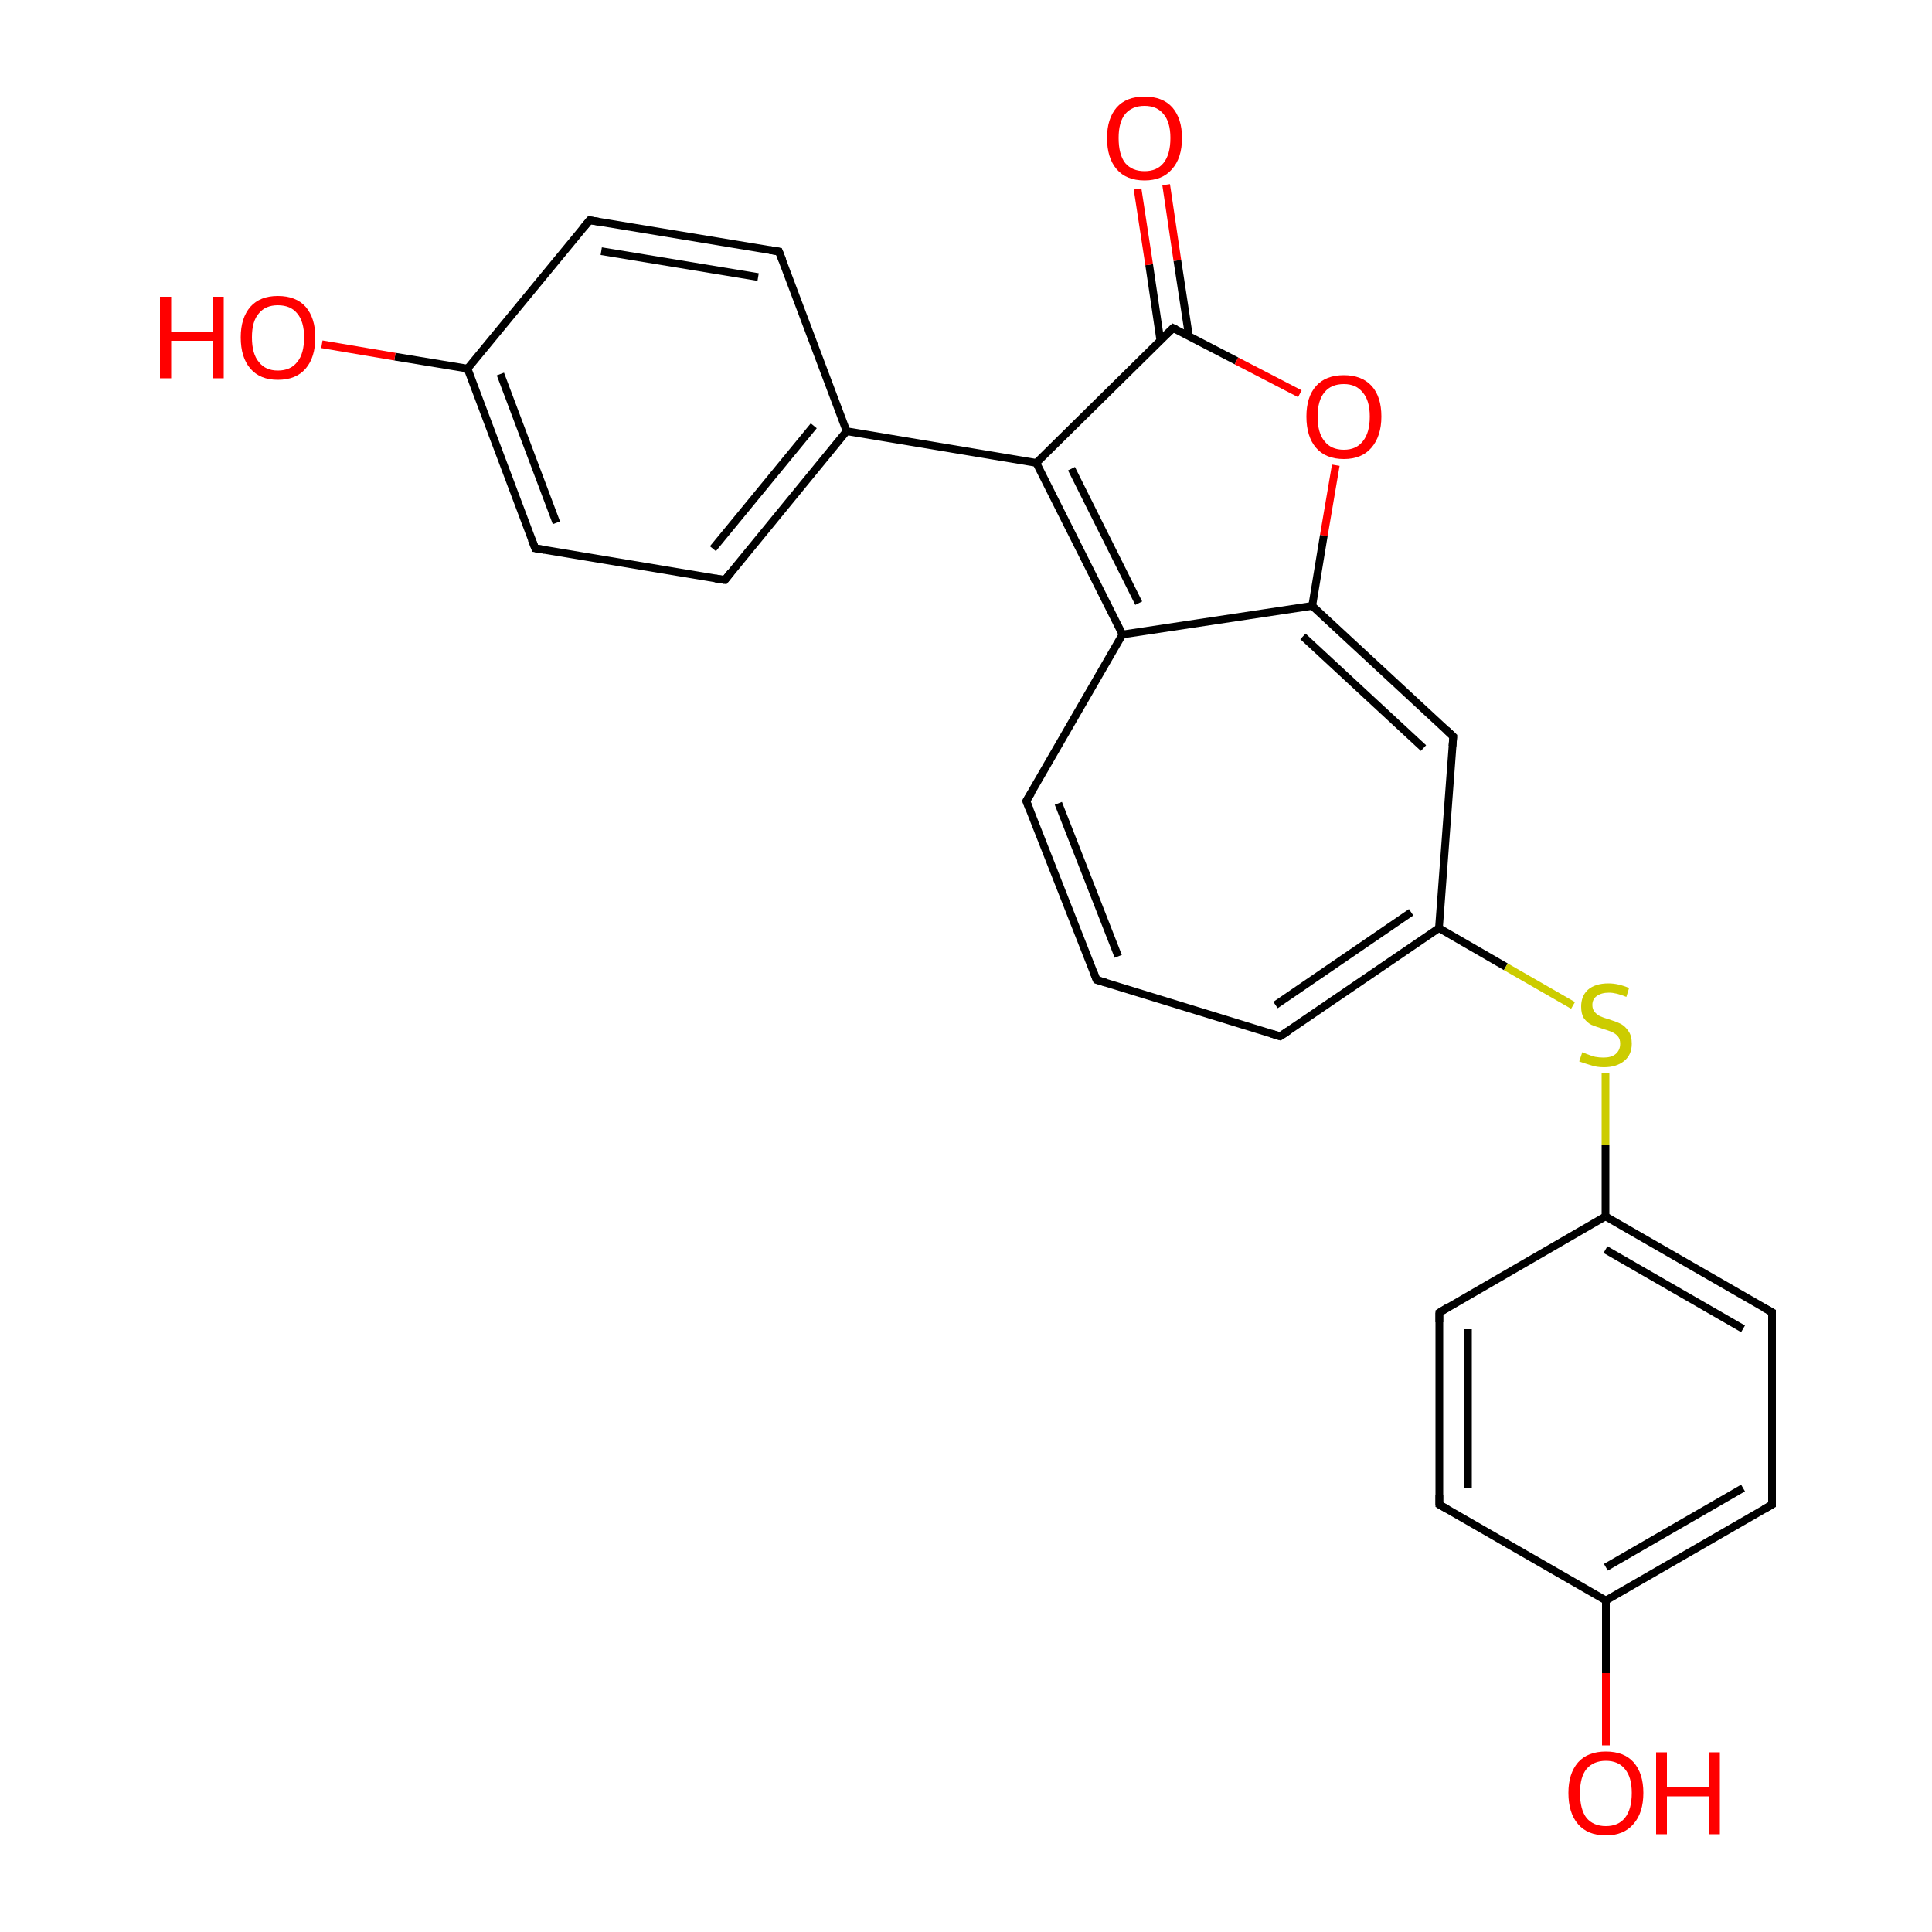 
<svg version='1.1' baseProfile='full'
              xmlns='http://www.w3.org/2000/svg'
                      xmlns:rdkit='http://www.rdkit.org/xml'
                      xmlns:xlink='http://www.w3.org/1999/xlink'
                  xml:space='preserve'
width='500px' height='500px' viewBox='0 0 500 500'>
<!-- END OF HEADER -->
<rect style='opacity:1.0;fill:#FFFFFF;stroke:none' width='500.0' height='500.0' x='0.0' y='0.0'> </rect>
<path class='bond-0 atom-0 atom-1' d='M 283.8,253.6 L 265.6,207.3' style='fill:none;fill-rule:evenodd;stroke:#000000;stroke-width:2.0px;stroke-linecap:butt;stroke-linejoin:miter;stroke-opacity:1' />
<path class='bond-0 atom-0 atom-1' d='M 289.4,247.5 L 273.9,207.9' style='fill:none;fill-rule:evenodd;stroke:#000000;stroke-width:2.0px;stroke-linecap:butt;stroke-linejoin:miter;stroke-opacity:1' />
<path class='bond-1 atom-1 atom-2' d='M 265.6,207.3 L 290.5,164.2' style='fill:none;fill-rule:evenodd;stroke:#000000;stroke-width:2.0px;stroke-linecap:butt;stroke-linejoin:miter;stroke-opacity:1' />
<path class='bond-2 atom-2 atom-3' d='M 290.5,164.2 L 268.2,119.8' style='fill:none;fill-rule:evenodd;stroke:#000000;stroke-width:2.0px;stroke-linecap:butt;stroke-linejoin:miter;stroke-opacity:1' />
<path class='bond-2 atom-2 atom-3' d='M 294.7,156.1 L 277.3,121.3' style='fill:none;fill-rule:evenodd;stroke:#000000;stroke-width:2.0px;stroke-linecap:butt;stroke-linejoin:miter;stroke-opacity:1' />
<path class='bond-3 atom-3 atom-4' d='M 268.2,119.8 L 303.6,84.9' style='fill:none;fill-rule:evenodd;stroke:#000000;stroke-width:2.0px;stroke-linecap:butt;stroke-linejoin:miter;stroke-opacity:1' />
<path class='bond-4 atom-4 atom-5' d='M 307.7,87.0 L 304.7,67.4' style='fill:none;fill-rule:evenodd;stroke:#000000;stroke-width:2.0px;stroke-linecap:butt;stroke-linejoin:miter;stroke-opacity:1' />
<path class='bond-4 atom-4 atom-5' d='M 304.7,67.4 L 301.8,47.8' style='fill:none;fill-rule:evenodd;stroke:#FF0000;stroke-width:2.0px;stroke-linecap:butt;stroke-linejoin:miter;stroke-opacity:1' />
<path class='bond-4 atom-4 atom-5' d='M 300.3,88.1 L 297.4,68.5' style='fill:none;fill-rule:evenodd;stroke:#000000;stroke-width:2.0px;stroke-linecap:butt;stroke-linejoin:miter;stroke-opacity:1' />
<path class='bond-4 atom-4 atom-5' d='M 297.4,68.5 L 294.4,48.9' style='fill:none;fill-rule:evenodd;stroke:#FF0000;stroke-width:2.0px;stroke-linecap:butt;stroke-linejoin:miter;stroke-opacity:1' />
<path class='bond-5 atom-4 atom-6' d='M 303.6,84.9 L 320.0,93.4' style='fill:none;fill-rule:evenodd;stroke:#000000;stroke-width:2.0px;stroke-linecap:butt;stroke-linejoin:miter;stroke-opacity:1' />
<path class='bond-5 atom-4 atom-6' d='M 320.0,93.4 L 336.4,101.9' style='fill:none;fill-rule:evenodd;stroke:#FF0000;stroke-width:2.0px;stroke-linecap:butt;stroke-linejoin:miter;stroke-opacity:1' />
<path class='bond-6 atom-6 atom-7' d='M 345.7,120.4 L 342.6,138.6' style='fill:none;fill-rule:evenodd;stroke:#FF0000;stroke-width:2.0px;stroke-linecap:butt;stroke-linejoin:miter;stroke-opacity:1' />
<path class='bond-6 atom-6 atom-7' d='M 342.6,138.6 L 339.6,156.8' style='fill:none;fill-rule:evenodd;stroke:#000000;stroke-width:2.0px;stroke-linecap:butt;stroke-linejoin:miter;stroke-opacity:1' />
<path class='bond-7 atom-7 atom-8' d='M 339.6,156.8 L 376.1,190.6' style='fill:none;fill-rule:evenodd;stroke:#000000;stroke-width:2.0px;stroke-linecap:butt;stroke-linejoin:miter;stroke-opacity:1' />
<path class='bond-7 atom-7 atom-8' d='M 337.2,164.7 L 368.4,193.6' style='fill:none;fill-rule:evenodd;stroke:#000000;stroke-width:2.0px;stroke-linecap:butt;stroke-linejoin:miter;stroke-opacity:1' />
<path class='bond-8 atom-8 atom-9' d='M 376.1,190.6 L 372.4,240.2' style='fill:none;fill-rule:evenodd;stroke:#000000;stroke-width:2.0px;stroke-linecap:butt;stroke-linejoin:miter;stroke-opacity:1' />
<path class='bond-9 atom-9 atom-10' d='M 372.4,240.2 L 331.3,268.2' style='fill:none;fill-rule:evenodd;stroke:#000000;stroke-width:2.0px;stroke-linecap:butt;stroke-linejoin:miter;stroke-opacity:1' />
<path class='bond-9 atom-9 atom-10' d='M 365.2,236.1 L 330.1,260.1' style='fill:none;fill-rule:evenodd;stroke:#000000;stroke-width:2.0px;stroke-linecap:butt;stroke-linejoin:miter;stroke-opacity:1' />
<path class='bond-10 atom-9 atom-11' d='M 372.4,240.2 L 389.7,250.2' style='fill:none;fill-rule:evenodd;stroke:#000000;stroke-width:2.0px;stroke-linecap:butt;stroke-linejoin:miter;stroke-opacity:1' />
<path class='bond-10 atom-9 atom-11' d='M 389.7,250.2 L 407.1,260.2' style='fill:none;fill-rule:evenodd;stroke:#CCCC00;stroke-width:2.0px;stroke-linecap:butt;stroke-linejoin:miter;stroke-opacity:1' />
<path class='bond-11 atom-11 atom-12' d='M 415.5,277.8 L 415.5,296.3' style='fill:none;fill-rule:evenodd;stroke:#CCCC00;stroke-width:2.0px;stroke-linecap:butt;stroke-linejoin:miter;stroke-opacity:1' />
<path class='bond-11 atom-11 atom-12' d='M 415.5,296.3 L 415.5,314.8' style='fill:none;fill-rule:evenodd;stroke:#000000;stroke-width:2.0px;stroke-linecap:butt;stroke-linejoin:miter;stroke-opacity:1' />
<path class='bond-12 atom-12 atom-13' d='M 415.5,314.8 L 458.6,339.6' style='fill:none;fill-rule:evenodd;stroke:#000000;stroke-width:2.0px;stroke-linecap:butt;stroke-linejoin:miter;stroke-opacity:1' />
<path class='bond-12 atom-12 atom-13' d='M 415.5,323.4 L 451.1,343.9' style='fill:none;fill-rule:evenodd;stroke:#000000;stroke-width:2.0px;stroke-linecap:butt;stroke-linejoin:miter;stroke-opacity:1' />
<path class='bond-13 atom-13 atom-14' d='M 458.6,339.6 L 458.6,389.4' style='fill:none;fill-rule:evenodd;stroke:#000000;stroke-width:2.0px;stroke-linecap:butt;stroke-linejoin:miter;stroke-opacity:1' />
<path class='bond-14 atom-14 atom-15' d='M 458.6,389.4 L 415.6,414.2' style='fill:none;fill-rule:evenodd;stroke:#000000;stroke-width:2.0px;stroke-linecap:butt;stroke-linejoin:miter;stroke-opacity:1' />
<path class='bond-14 atom-14 atom-15' d='M 451.1,385.1 L 415.6,405.6' style='fill:none;fill-rule:evenodd;stroke:#000000;stroke-width:2.0px;stroke-linecap:butt;stroke-linejoin:miter;stroke-opacity:1' />
<path class='bond-15 atom-15 atom-16' d='M 415.6,414.2 L 372.5,389.4' style='fill:none;fill-rule:evenodd;stroke:#000000;stroke-width:2.0px;stroke-linecap:butt;stroke-linejoin:miter;stroke-opacity:1' />
<path class='bond-16 atom-16 atom-17' d='M 372.5,389.4 L 372.5,339.7' style='fill:none;fill-rule:evenodd;stroke:#000000;stroke-width:2.0px;stroke-linecap:butt;stroke-linejoin:miter;stroke-opacity:1' />
<path class='bond-16 atom-16 atom-17' d='M 379.9,385.1 L 379.9,344.0' style='fill:none;fill-rule:evenodd;stroke:#000000;stroke-width:2.0px;stroke-linecap:butt;stroke-linejoin:miter;stroke-opacity:1' />
<path class='bond-17 atom-15 atom-18' d='M 415.6,414.2 L 415.6,433.0' style='fill:none;fill-rule:evenodd;stroke:#000000;stroke-width:2.0px;stroke-linecap:butt;stroke-linejoin:miter;stroke-opacity:1' />
<path class='bond-17 atom-15 atom-18' d='M 415.6,433.0 L 415.6,451.7' style='fill:none;fill-rule:evenodd;stroke:#FF0000;stroke-width:2.0px;stroke-linecap:butt;stroke-linejoin:miter;stroke-opacity:1' />
<path class='bond-18 atom-3 atom-19' d='M 268.2,119.8 L 219.1,111.6' style='fill:none;fill-rule:evenodd;stroke:#000000;stroke-width:2.0px;stroke-linecap:butt;stroke-linejoin:miter;stroke-opacity:1' />
<path class='bond-19 atom-19 atom-20' d='M 219.1,111.6 L 187.6,150.1' style='fill:none;fill-rule:evenodd;stroke:#000000;stroke-width:2.0px;stroke-linecap:butt;stroke-linejoin:miter;stroke-opacity:1' />
<path class='bond-19 atom-19 atom-20' d='M 210.6,110.2 L 184.5,142.0' style='fill:none;fill-rule:evenodd;stroke:#000000;stroke-width:2.0px;stroke-linecap:butt;stroke-linejoin:miter;stroke-opacity:1' />
<path class='bond-20 atom-20 atom-21' d='M 187.6,150.1 L 138.5,141.9' style='fill:none;fill-rule:evenodd;stroke:#000000;stroke-width:2.0px;stroke-linecap:butt;stroke-linejoin:miter;stroke-opacity:1' />
<path class='bond-21 atom-21 atom-22' d='M 138.5,141.9 L 121.0,95.4' style='fill:none;fill-rule:evenodd;stroke:#000000;stroke-width:2.0px;stroke-linecap:butt;stroke-linejoin:miter;stroke-opacity:1' />
<path class='bond-21 atom-21 atom-22' d='M 144.0,135.3 L 129.5,96.8' style='fill:none;fill-rule:evenodd;stroke:#000000;stroke-width:2.0px;stroke-linecap:butt;stroke-linejoin:miter;stroke-opacity:1' />
<path class='bond-22 atom-22 atom-23' d='M 121.0,95.4 L 152.6,57.0' style='fill:none;fill-rule:evenodd;stroke:#000000;stroke-width:2.0px;stroke-linecap:butt;stroke-linejoin:miter;stroke-opacity:1' />
<path class='bond-23 atom-23 atom-24' d='M 152.6,57.0 L 201.6,65.1' style='fill:none;fill-rule:evenodd;stroke:#000000;stroke-width:2.0px;stroke-linecap:butt;stroke-linejoin:miter;stroke-opacity:1' />
<path class='bond-23 atom-23 atom-24' d='M 155.6,65.0 L 196.2,71.7' style='fill:none;fill-rule:evenodd;stroke:#000000;stroke-width:2.0px;stroke-linecap:butt;stroke-linejoin:miter;stroke-opacity:1' />
<path class='bond-24 atom-22 atom-25' d='M 121.0,95.4 L 102.2,92.3' style='fill:none;fill-rule:evenodd;stroke:#000000;stroke-width:2.0px;stroke-linecap:butt;stroke-linejoin:miter;stroke-opacity:1' />
<path class='bond-24 atom-22 atom-25' d='M 102.2,92.3 L 83.3,89.1' style='fill:none;fill-rule:evenodd;stroke:#FF0000;stroke-width:2.0px;stroke-linecap:butt;stroke-linejoin:miter;stroke-opacity:1' />
<path class='bond-25 atom-10 atom-0' d='M 331.3,268.2 L 283.8,253.6' style='fill:none;fill-rule:evenodd;stroke:#000000;stroke-width:2.0px;stroke-linecap:butt;stroke-linejoin:miter;stroke-opacity:1' />
<path class='bond-26 atom-7 atom-2' d='M 339.6,156.8 L 290.5,164.2' style='fill:none;fill-rule:evenodd;stroke:#000000;stroke-width:2.0px;stroke-linecap:butt;stroke-linejoin:miter;stroke-opacity:1' />
<path class='bond-27 atom-17 atom-12' d='M 372.5,339.7 L 415.5,314.8' style='fill:none;fill-rule:evenodd;stroke:#000000;stroke-width:2.0px;stroke-linecap:butt;stroke-linejoin:miter;stroke-opacity:1' />
<path class='bond-28 atom-24 atom-19' d='M 201.6,65.1 L 219.1,111.6' style='fill:none;fill-rule:evenodd;stroke:#000000;stroke-width:2.0px;stroke-linecap:butt;stroke-linejoin:miter;stroke-opacity:1' />
<path d='M 282.9,251.3 L 283.8,253.6 L 286.2,254.3' style='fill:none;stroke:#000000;stroke-width:2.0px;stroke-linecap:butt;stroke-linejoin:miter;stroke-opacity:1;' />
<path d='M 266.5,209.6 L 265.6,207.3 L 266.9,205.2' style='fill:none;stroke:#000000;stroke-width:2.0px;stroke-linecap:butt;stroke-linejoin:miter;stroke-opacity:1;' />
<path d='M 301.8,86.6 L 303.6,84.9 L 304.4,85.3' style='fill:none;stroke:#000000;stroke-width:2.0px;stroke-linecap:butt;stroke-linejoin:miter;stroke-opacity:1;' />
<path d='M 374.3,188.9 L 376.1,190.6 L 375.9,193.1' style='fill:none;stroke:#000000;stroke-width:2.0px;stroke-linecap:butt;stroke-linejoin:miter;stroke-opacity:1;' />
<path d='M 333.4,266.8 L 331.3,268.2 L 329.0,267.5' style='fill:none;stroke:#000000;stroke-width:2.0px;stroke-linecap:butt;stroke-linejoin:miter;stroke-opacity:1;' />
<path d='M 456.4,338.4 L 458.6,339.6 L 458.6,342.1' style='fill:none;stroke:#000000;stroke-width:2.0px;stroke-linecap:butt;stroke-linejoin:miter;stroke-opacity:1;' />
<path d='M 458.6,386.9 L 458.6,389.4 L 456.5,390.6' style='fill:none;stroke:#000000;stroke-width:2.0px;stroke-linecap:butt;stroke-linejoin:miter;stroke-opacity:1;' />
<path d='M 374.6,390.6 L 372.5,389.4 L 372.5,386.9' style='fill:none;stroke:#000000;stroke-width:2.0px;stroke-linecap:butt;stroke-linejoin:miter;stroke-opacity:1;' />
<path d='M 372.5,342.2 L 372.5,339.7 L 374.6,338.4' style='fill:none;stroke:#000000;stroke-width:2.0px;stroke-linecap:butt;stroke-linejoin:miter;stroke-opacity:1;' />
<path d='M 189.1,148.2 L 187.6,150.1 L 185.1,149.7' style='fill:none;stroke:#000000;stroke-width:2.0px;stroke-linecap:butt;stroke-linejoin:miter;stroke-opacity:1;' />
<path d='M 141.0,142.3 L 138.5,141.9 L 137.6,139.6' style='fill:none;stroke:#000000;stroke-width:2.0px;stroke-linecap:butt;stroke-linejoin:miter;stroke-opacity:1;' />
<path d='M 151.0,58.9 L 152.6,57.0 L 155.0,57.4' style='fill:none;stroke:#000000;stroke-width:2.0px;stroke-linecap:butt;stroke-linejoin:miter;stroke-opacity:1;' />
<path d='M 199.2,64.7 L 201.6,65.1 L 202.5,67.4' style='fill:none;stroke:#000000;stroke-width:2.0px;stroke-linecap:butt;stroke-linejoin:miter;stroke-opacity:1;' />
<path class='atom-5' d='M 286.5 35.7
Q 286.5 30.7, 289.0 27.8
Q 291.5 25.0, 296.2 25.0
Q 300.9 25.0, 303.4 27.8
Q 305.9 30.7, 305.9 35.7
Q 305.9 40.9, 303.3 43.8
Q 300.8 46.7, 296.2 46.7
Q 291.5 46.7, 289.0 43.8
Q 286.5 40.9, 286.5 35.7
M 296.2 44.3
Q 299.4 44.3, 301.1 42.2
Q 302.9 40.0, 302.9 35.7
Q 302.9 31.6, 301.1 29.5
Q 299.4 27.4, 296.2 27.4
Q 293.0 27.4, 291.2 29.5
Q 289.5 31.6, 289.5 35.7
Q 289.5 40.0, 291.2 42.2
Q 293.0 44.3, 296.2 44.3
' fill='#FF0000'/>
<path class='atom-6' d='M 338.1 107.8
Q 338.1 102.7, 340.6 99.9
Q 343.1 97.1, 347.8 97.1
Q 352.4 97.1, 355.0 99.9
Q 357.5 102.7, 357.5 107.8
Q 357.5 112.9, 354.9 115.9
Q 352.4 118.8, 347.8 118.8
Q 343.1 118.8, 340.6 115.9
Q 338.1 113.0, 338.1 107.8
M 347.8 116.4
Q 351.0 116.4, 352.7 114.2
Q 354.5 112.0, 354.5 107.8
Q 354.5 103.7, 352.7 101.6
Q 351.0 99.4, 347.8 99.4
Q 344.5 99.4, 342.8 101.5
Q 341.0 103.6, 341.0 107.8
Q 341.0 112.1, 342.8 114.2
Q 344.5 116.4, 347.8 116.4
' fill='#FF0000'/>
<path class='atom-11' d='M 409.5 272.3
Q 409.8 272.4, 410.7 272.8
Q 411.7 273.2, 412.8 273.5
Q 413.9 273.7, 415.0 273.7
Q 417.0 273.7, 418.1 272.8
Q 419.3 271.8, 419.3 270.1
Q 419.3 268.9, 418.7 268.2
Q 418.1 267.5, 417.2 267.1
Q 416.3 266.7, 414.9 266.3
Q 413.0 265.7, 411.8 265.2
Q 410.7 264.6, 409.9 263.5
Q 409.2 262.4, 409.2 260.5
Q 409.2 257.8, 410.9 256.2
Q 412.8 254.5, 416.3 254.5
Q 418.8 254.5, 421.6 255.7
L 420.9 258.0
Q 418.3 256.9, 416.4 256.9
Q 414.4 256.9, 413.2 257.8
Q 412.1 258.6, 412.1 260.1
Q 412.1 261.2, 412.7 261.9
Q 413.3 262.6, 414.1 263.0
Q 415.0 263.4, 416.4 263.8
Q 418.3 264.4, 419.5 265.0
Q 420.6 265.6, 421.4 266.8
Q 422.3 268.0, 422.3 270.1
Q 422.3 273.0, 420.3 274.6
Q 418.3 276.2, 415.1 276.2
Q 413.2 276.2, 411.8 275.7
Q 410.4 275.3, 408.7 274.7
L 409.5 272.3
' fill='#CCCC00'/>
<path class='atom-18' d='M 405.9 464.0
Q 405.9 459.0, 408.4 456.1
Q 410.9 453.3, 415.6 453.3
Q 420.3 453.3, 422.8 456.1
Q 425.3 459.0, 425.3 464.0
Q 425.3 469.2, 422.7 472.1
Q 420.2 475.0, 415.6 475.0
Q 410.9 475.0, 408.4 472.1
Q 405.9 469.2, 405.9 464.0
M 415.6 472.6
Q 418.8 472.6, 420.5 470.5
Q 422.3 468.3, 422.3 464.0
Q 422.3 459.9, 420.5 457.8
Q 418.8 455.7, 415.6 455.7
Q 412.4 455.7, 410.6 457.8
Q 408.9 459.9, 408.9 464.0
Q 408.9 468.3, 410.6 470.5
Q 412.4 472.6, 415.6 472.6
' fill='#FF0000'/>
<path class='atom-18' d='M 428.6 453.5
L 431.4 453.5
L 431.4 462.5
L 442.2 462.5
L 442.2 453.5
L 445.1 453.5
L 445.1 474.7
L 442.2 474.7
L 442.2 464.9
L 431.4 464.9
L 431.4 474.7
L 428.6 474.7
L 428.6 453.5
' fill='#FF0000'/>
<path class='atom-25' d='M 41.4 76.8
L 44.3 76.8
L 44.3 85.8
L 55.1 85.8
L 55.1 76.8
L 57.9 76.8
L 57.9 97.9
L 55.1 97.9
L 55.1 88.2
L 44.3 88.2
L 44.3 97.9
L 41.4 97.9
L 41.4 76.8
' fill='#FF0000'/>
<path class='atom-25' d='M 62.3 87.3
Q 62.3 82.3, 64.8 79.4
Q 67.3 76.6, 71.9 76.6
Q 76.6 76.6, 79.1 79.4
Q 81.6 82.3, 81.6 87.3
Q 81.6 92.5, 79.1 95.4
Q 76.6 98.3, 71.9 98.3
Q 67.3 98.3, 64.8 95.4
Q 62.3 92.5, 62.3 87.3
M 71.9 95.9
Q 75.2 95.9, 76.9 93.7
Q 78.7 91.6, 78.7 87.3
Q 78.7 83.2, 76.9 81.1
Q 75.2 79.0, 71.9 79.0
Q 68.7 79.0, 67.0 81.1
Q 65.2 83.1, 65.2 87.3
Q 65.2 91.6, 67.0 93.7
Q 68.7 95.9, 71.9 95.9
' fill='#FF0000'/>
</svg>
